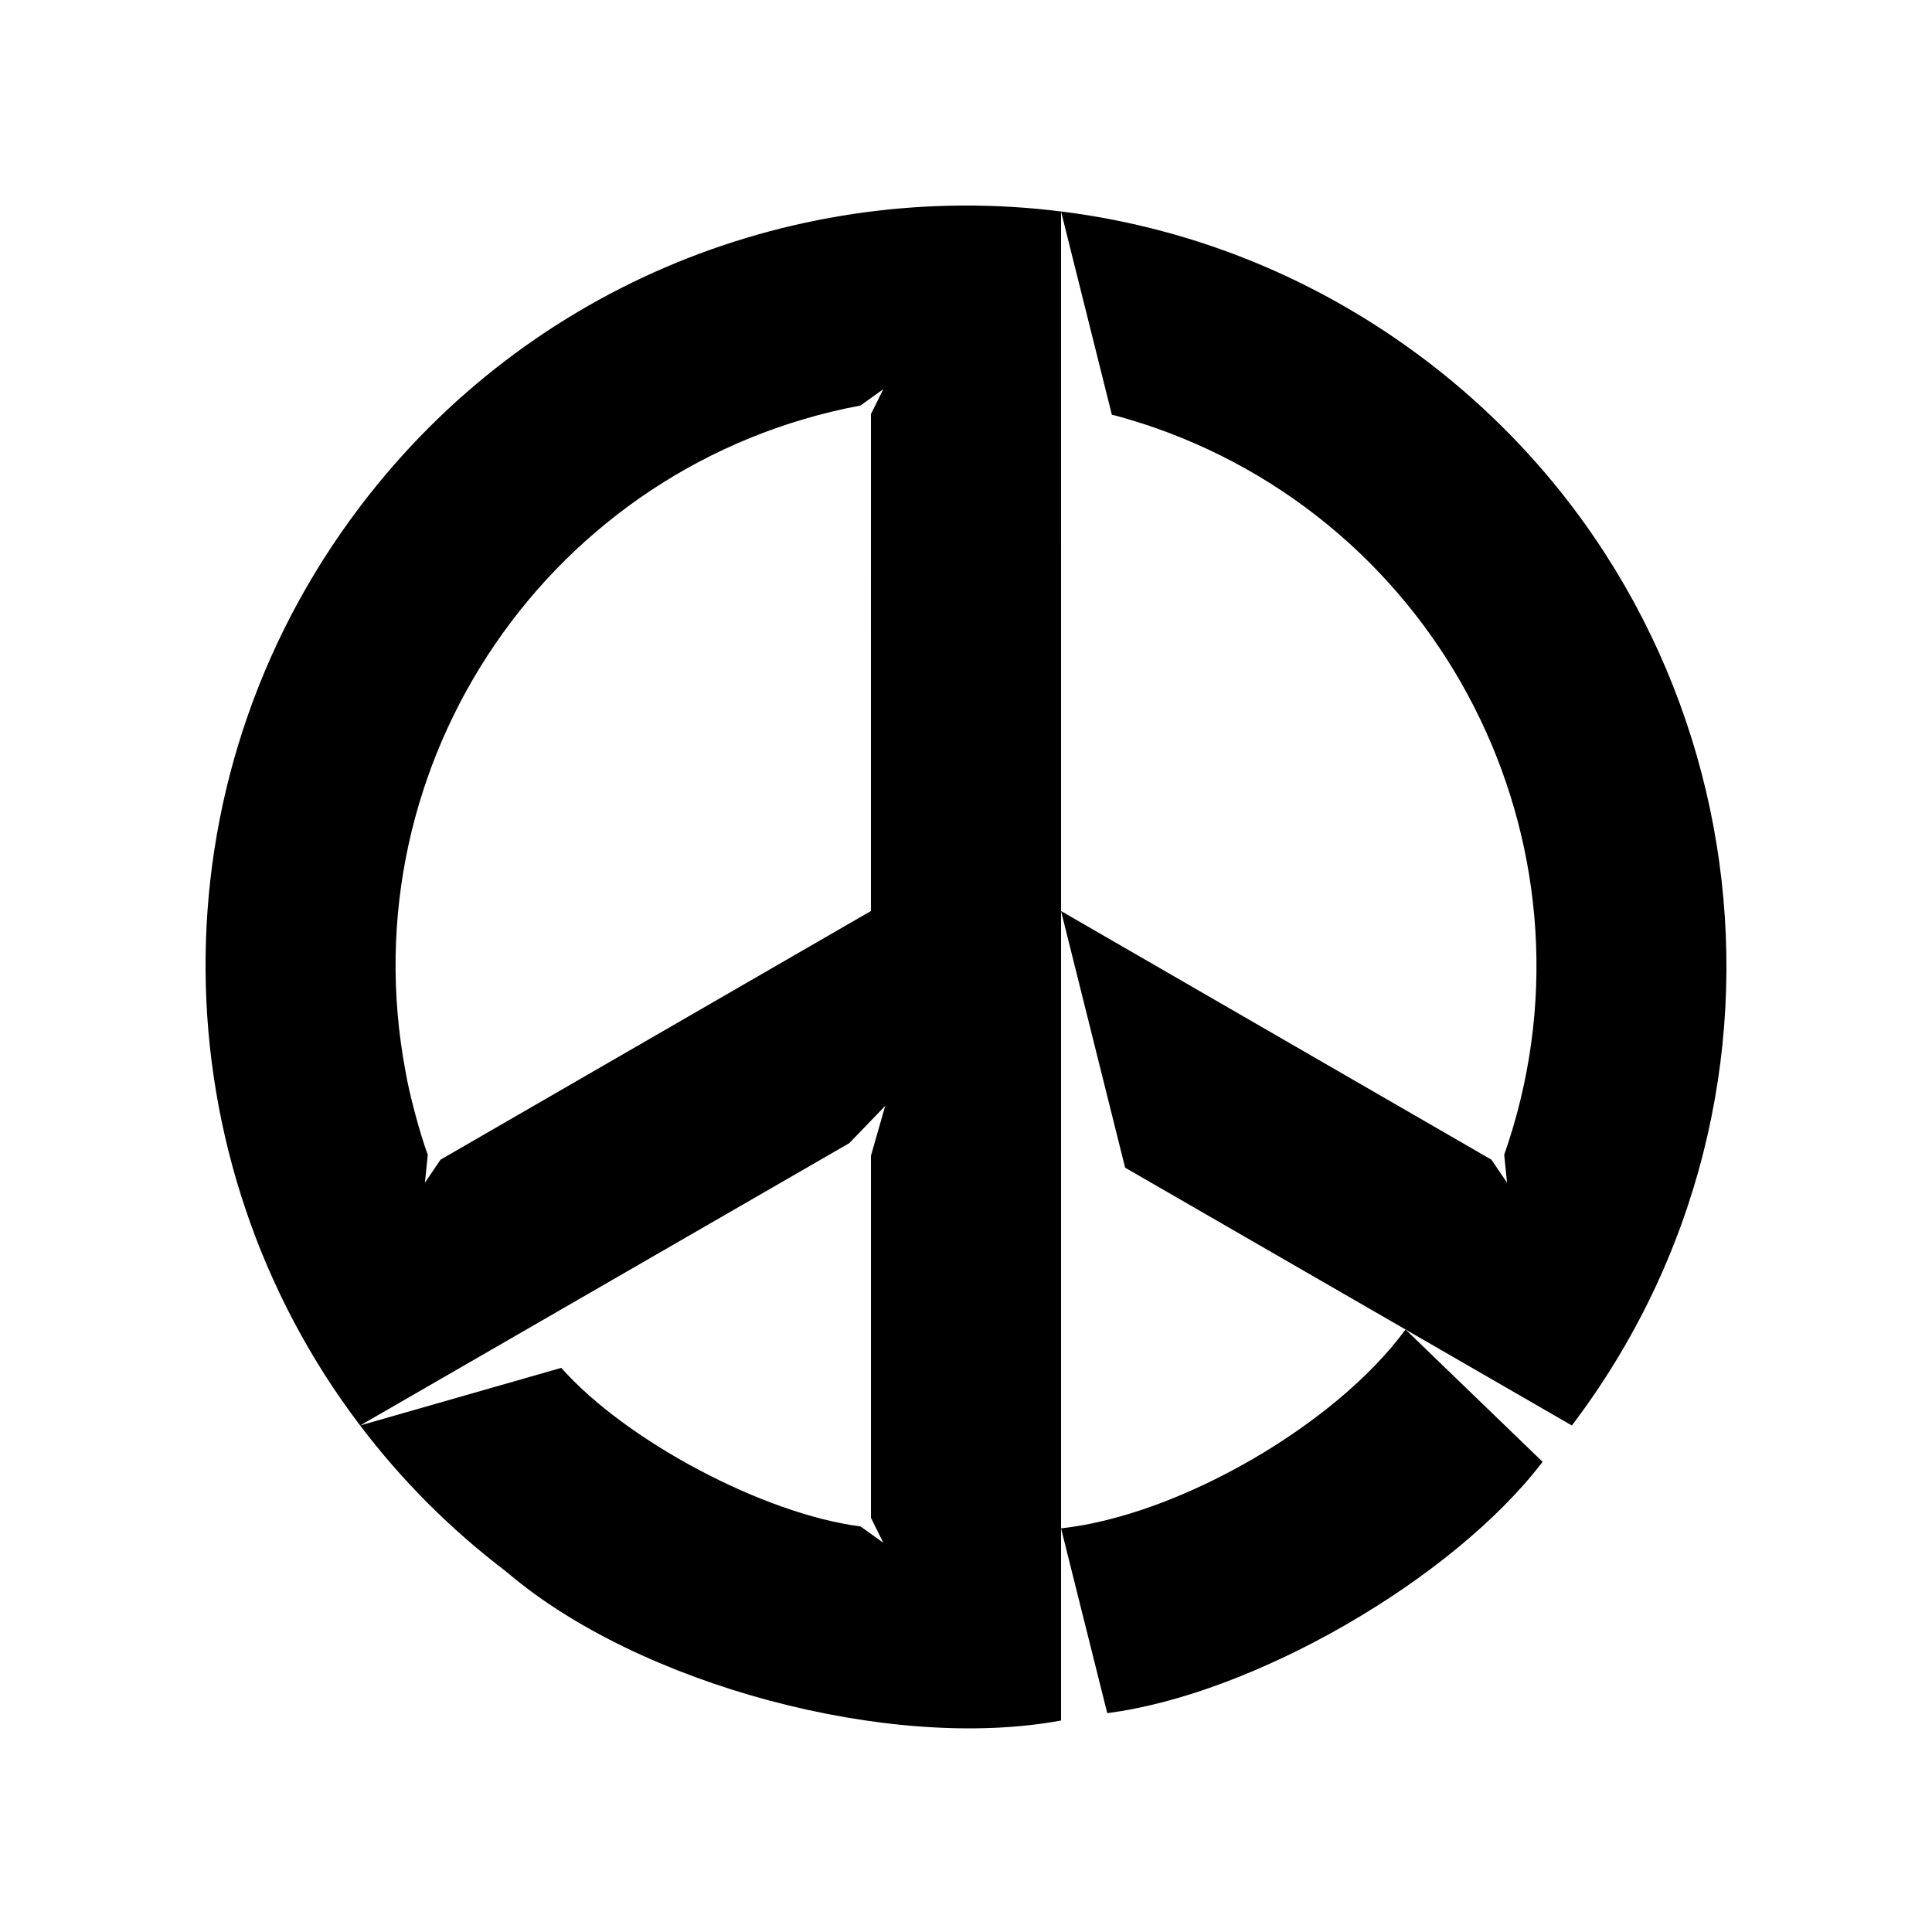 <?xml version="1.0" encoding="UTF-8"?>
<!-- Uploaded to: SVG Repo, www.svgrepo.com, Generator: SVG Repo Mixer Tools -->
<svg fill="#000000" width="800px" height="800px" version="1.1" viewBox="144 144 512 512" xmlns="http://www.w3.org/2000/svg">
 <g>
  <path d="m516.48 496.33 36.324 35.066c-23.73 31.137-76.527 61.609-115.37 66.605l-12.246-48.977c31.137-3.375 72.801-27.398 91.293-52.695z"/>
  <path d="m425.19 549.02v50.93c-45.293 8.414-112-9.418-146.96-39.395-15.012-11.391-27.961-24.484-38.793-38.793l53.305-15.262c17.129 19.348 53.656 38.738 79.301 42.02l6.047 4.328-3.277-6.602v-95.973l3.777-13.203-9.523 9.879-129.63 74.816c-53.352-70.18-55.871-169.88 0-243.54 45.09-59.453 116.73-86.855 185.75-78.184zm-50.379-295.28 3.273-6.606-6.047 4.328c-82.02 15.422-136.03 94.465-120.57 176.48 0.953 5.793 3.836 16.574 5.898 22.07l-0.754 7.414 4.133-6.102 114.06-65.898z"/>
  <path d="m521.77 239.43c88.672 67.262 106.05 193.66 38.793 282.34l-44.082-25.441-74.312-42.879-16.98-68.016 114.06 65.898 4.133 6.102-0.754-7.41c27.609-78.75-13.793-165-92.539-192.66-2.871-1.004-8.516-2.777-11.441-3.473l-13.461-53.852c34.008 4.227 67.309 17.223 96.582 39.391z"/>
 </g>
</svg>